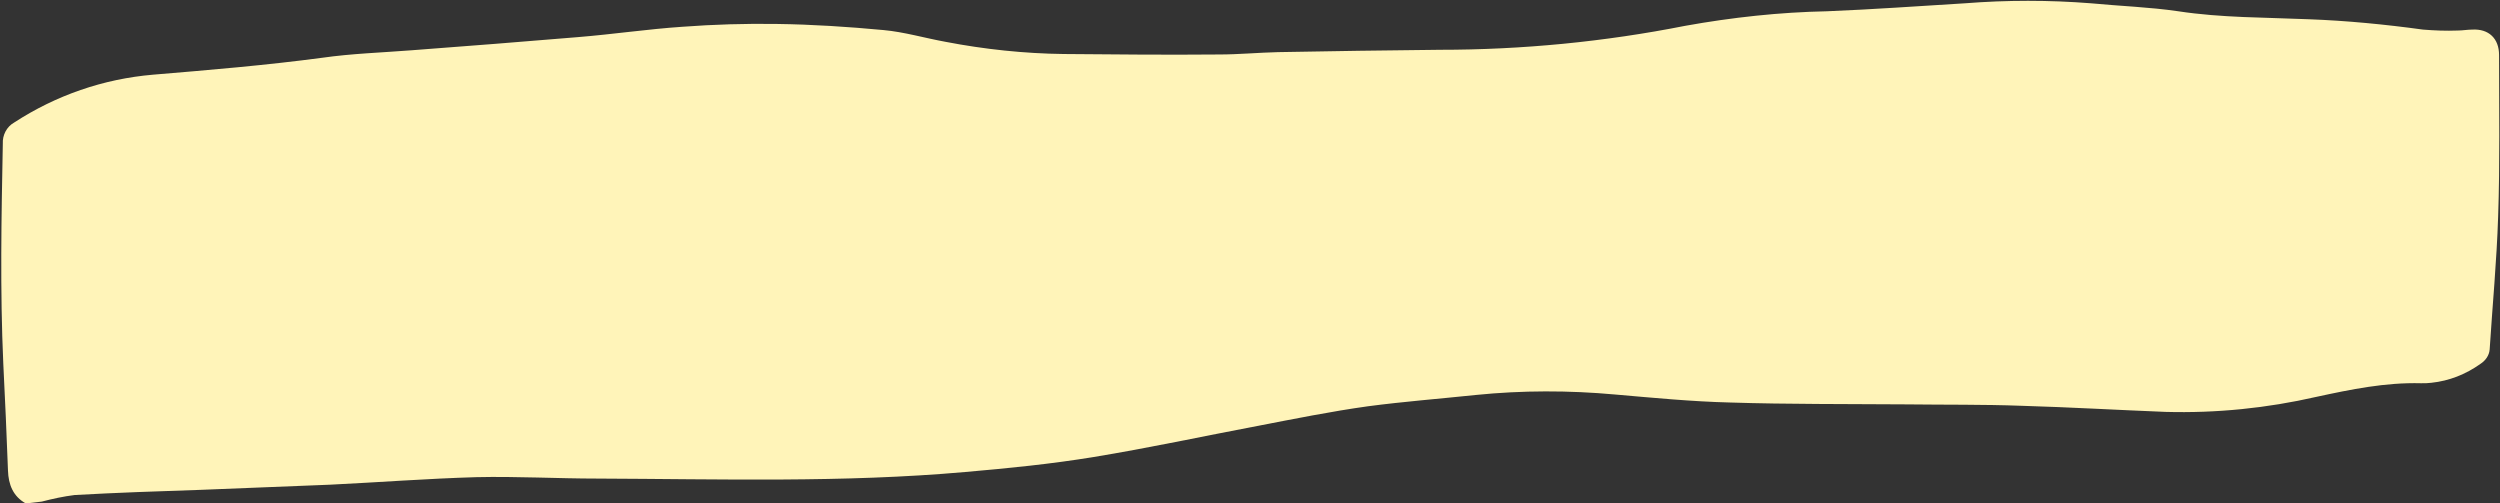 <?xml version="1.0" encoding="UTF-8" standalone="no"?><svg xmlns="http://www.w3.org/2000/svg" xmlns:xlink="http://www.w3.org/1999/xlink" fill="#000000" height="107.2" preserveAspectRatio="xMidYMid meet" version="1" viewBox="-0.3 -0.4 532.3 107.2" width="532.3" zoomAndPan="magnify"><rect x="-0.3" y="-0.4" width="532.3" height="107.2" fill="#333333" stroke="none"/><g id="change1_1"><path d="M5.2,106.8c-2.7-1.5-3.7-4-3.8-7C1.1,92.2,0.8,84.6,0.4,77C-0.3,61.4,0,45.8,0.3,30.2 c-0.1-1.8,0.8-3.6,2.4-4.5c8.9-5.8,19-9.3,29.6-10.2c12-1,24-2,36-3.6c6.3-0.9,12.7-1.1,19.1-1.6c11.8-0.9,23.6-1.8,35.4-2.8 c7.4-0.6,14.8-1.7,22.2-2.2c6.7-0.5,13.4-0.7,20.1-0.6c7.6,0.1,15.2,0.6,22.7,1.3c4.4,0.4,8.8,1.7,13.2,2.5 c8.3,1.6,16.8,2.5,25.2,2.6c11,0.1,22.1,0.2,33.1,0.1c4.1,0,8.3-0.4,12.5-0.5c11.5-0.2,23-0.4,34.5-0.5c17.5,0,35-1.7,52.2-5.1 c10-1.8,20.1-2.9,30.2-3.1c9.8-0.4,19.6-1.1,29.4-1.7c8.9-0.7,17.9-0.7,26.8,0c6.2,0.6,12.5,0.8,18.6,1.7c9.2,1.4,18.5,1.3,27.8,1.7 c8.1,0.3,16.3,1.1,24.3,2.2c2.5,0.2,4.9,0.3,7.4,0.2c1,0,2.1-0.2,3.1-0.2c3.5-0.2,5.7,1.9,5.7,5.4c0,11.5,0.2,23-0.2,34.5 c-0.3,9.4-1.2,18.8-1.8,28.2c-0.1,1.3-0.9,2.4-2,3.1c-3.1,2.2-6.6,3.6-10.4,4c-0.7,0.1-1.4,0.1-2.2,0.1c-7.6-0.2-14.9,1.3-22.3,2.9 c-10.5,2.4-21.3,3.5-32.1,3.2c-10.2-0.4-20.4-1-30.7-1.3c-8.1-0.3-16.3-0.2-24.5-0.3c-12.5-0.1-25.1,0-37.6-0.4 c-8.1-0.2-16.3-1-24.4-1.7c-9.9-0.9-19.8-0.9-29.7,0.1c-7.6,0.8-15.3,1.4-22.9,2.4c-7.9,1.1-15.8,2.7-23.6,4.2 c-11.6,2.2-23.2,4.7-34.8,6.6c-9.1,1.5-18.2,2.4-27.4,3.2c-26,2.3-52.1,1.5-78.2,1.4c-8.6,0-17.3-0.5-25.9-0.3 c-10.4,0.3-20.8,1.1-31.1,1.6c-9.2,0.4-18.4,0.7-27.6,1.1c-9,0.3-17.9,0.6-26.8,1.1c-2.4,0.3-4.7,0.8-7,1.4L5.2,106.8z" fill="#fff4b9"/></g></svg>